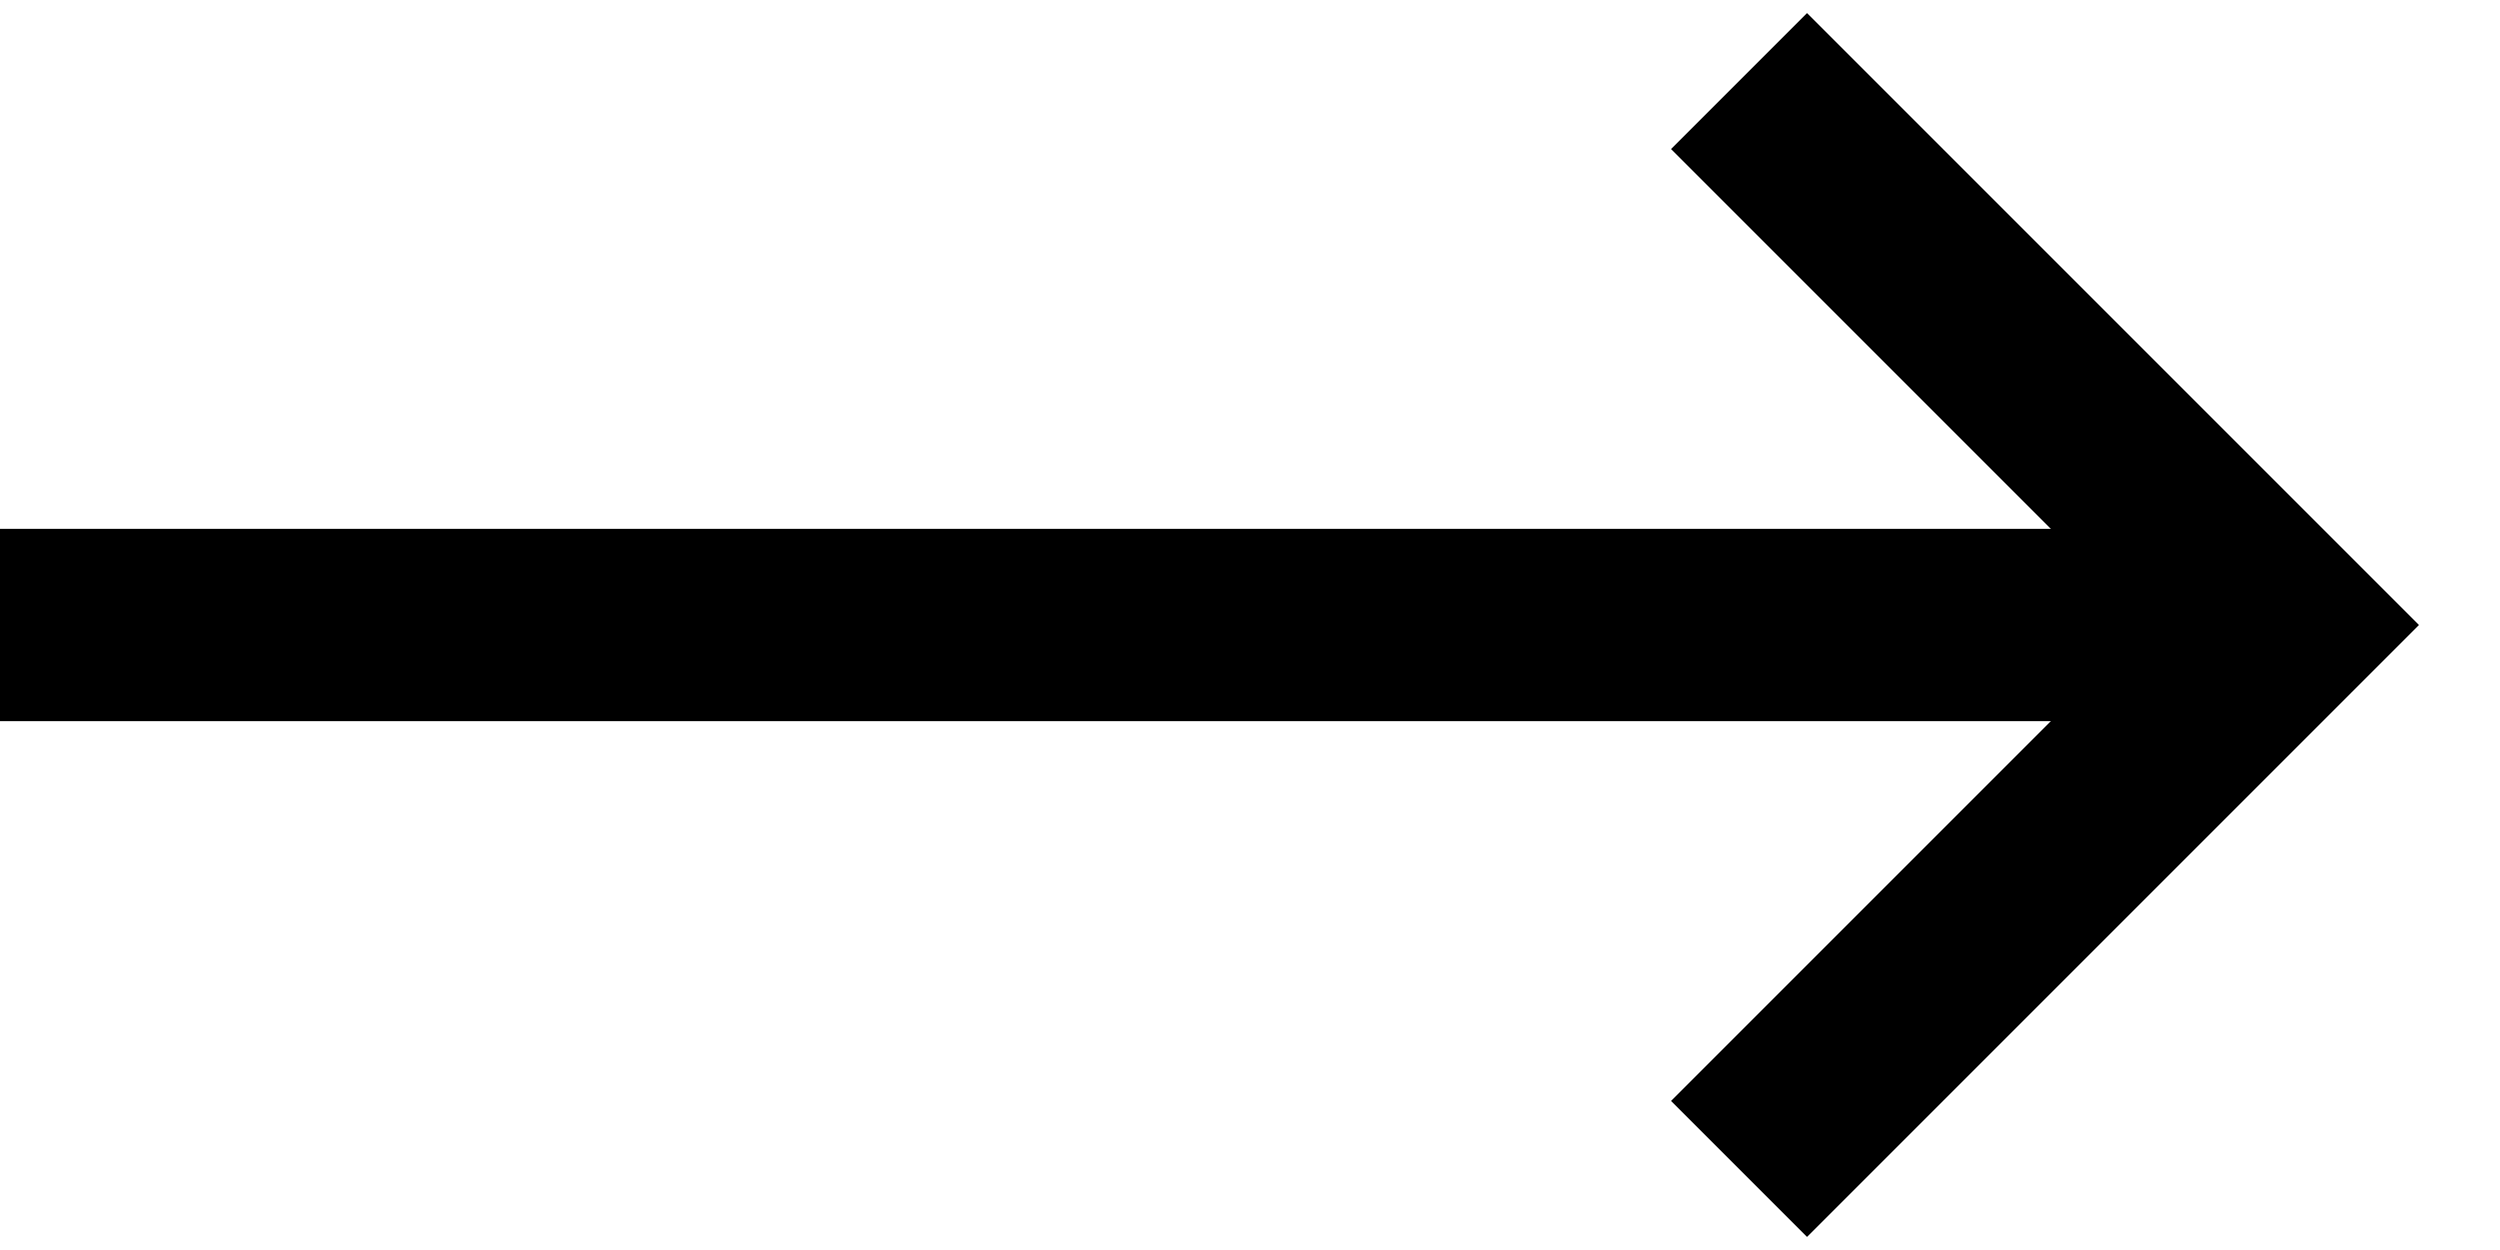 <?xml version="1.0" encoding="UTF-8"?>
<svg width="26px" height="13px" viewBox="0 0 26 13" version="1.1" xmlns="http://www.w3.org/2000/svg" xmlns:xlink="http://www.w3.org/1999/xlink">
    <title>Arrow 2px</title>
    <g id="Templates" stroke="none" stroke-width="1" fill="none" fill-rule="evenodd">
        <g id="DIS-Immigration-SA---Desktop-Concept---Home-Page-EXTRA-WIDE-SCREEN" transform="translate(-1227, -3155)" stroke="#000000" stroke-width="2">
            <g id="SUPPORT-&amp;-RESOURCES" transform="translate(-93.001, 2812.5)">
                <g id="LINKS" transform="translate(944.001, 230.5)">
                    <g id="LINK" transform="translate(0, 79)">
                        <g id="Group" transform="translate(376, 33.5)">
                            <polyline id="Rectangle" transform="translate(18.086, 6) rotate(-45) translate(-18.086, -6) " points="22.086 2 22.086 10 14.086 10"></polyline>
                            <line x1="22.252" y1="6" x2="1" y2="6" id="Line" stroke-linecap="square"></line>
                        </g>
                    </g>
                </g>
            </g>
        </g>
    </g>
</svg>